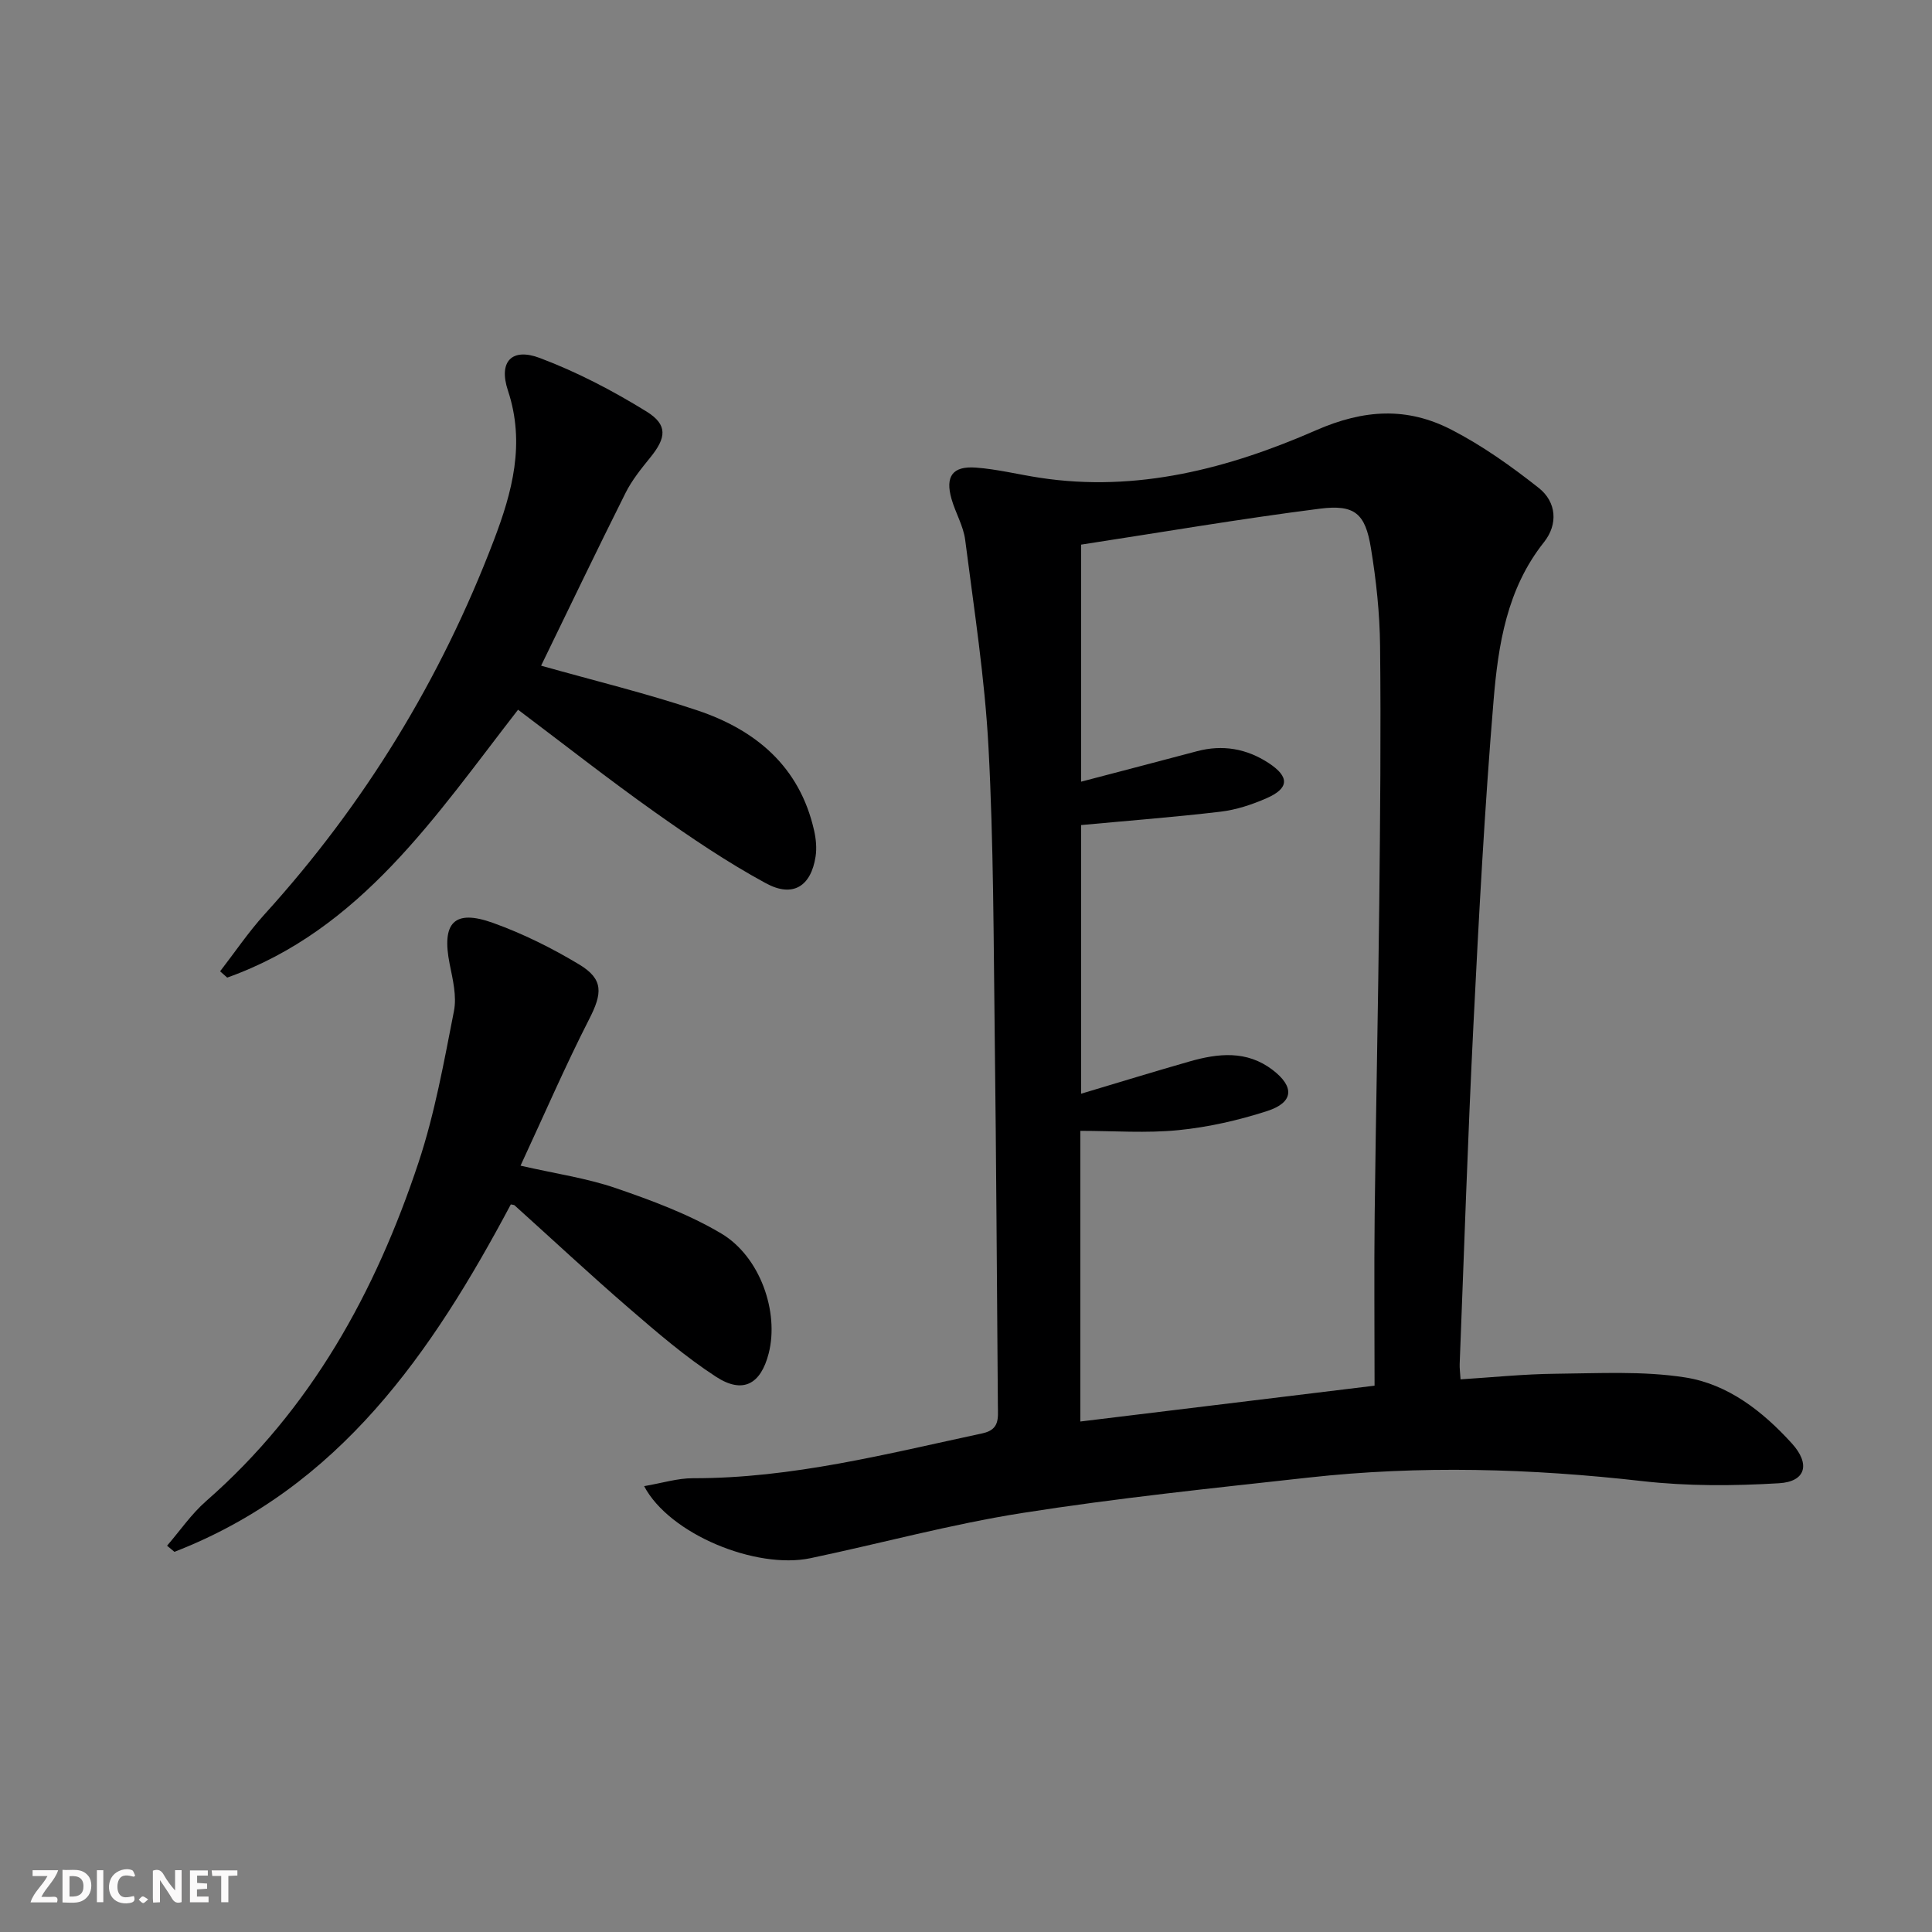 <svg enable-background="new 0 0 400 400" viewBox="0 0 400 400" xmlns="http://www.w3.org/2000/svg"><rect x="0" y="0" width="400" height="400" fill="#808080" stroke="none"/><g fill="#fbfafa"><path d="m37.59 393.81c-.92.31-1.52.05-2-.78-.7-1.2-1.52-2.34-2.47-3.78v4.59c-.55.03-.95.05-1.41.07-.03-.37-.06-.64-.06-.91 0-1.91 0-3.81 0-5.7 1.13-.41 1.77-.03 2.29.91.62 1.11 1.38 2.14 2.31 3.19v-4.2h1.35v6.61z"/><path d="m12.94 393.88v-6.75c1.9.19 3.93-.54 5.37 1.29.8 1.01.78 2.88.03 3.97-1.37 1.97-3.4 1.51-5.4 1.49m1.45-1.22c2.04.12 2.92-.58 2.89-2.21-.03-1.51-.98-2.19-2.89-2z"/><path d="m11.81 393.87h-5.49c.68-2.18 2.47-3.48 3.51-5.45h-3.08v-1.21h5.29c-.71 2.13-2.44 3.48-3.47 5.51.86 0 1.63.04 2.39-.01.79-.05 1.14.21.85 1.16"/><path d="m39.33 393.86v-6.61h3.7v1.07h-2.22v1.52c.68.04 1.34.09 2.07.13v1.07c-.72.05-1.38.09-2.1.14v1.48h2.4v1.19h-3.85z"/><path d="m27.71 388.56c-1.15-.3-2.46-.61-3.1.64-.37.73-.41 1.93-.06 2.67.63 1.35 1.99.93 3.17.68.35.94-.01 1.32-.93 1.46-1.62.25-3.05-.27-3.76-1.48-.73-1.25-.6-3.03.31-4.17.88-1.11 2.71-1.7 4-1.16.32.13.44.74.65 1.12-.1.08-.19.16-.28.24"/><path d="m49.15 387.24v1.07c-.59.02-1.17.05-1.87.08v5.44h-1.48v-5.44h-1.85c-.05-.4-.08-.73-.13-1.15z"/><path d="m20.06 387.21h1.33v6.62h-1.33z"/><path d="m30.68 393.25c-.49.38-.8.79-1.05.76-.32-.05-.6-.45-.9-.7.26-.24.51-.64.8-.67.29-.04.62.3 1.15.61"/></g><path d="m133.36 307.69c3.75-.64 6.93-1.65 10.12-1.64 20.49.04 40.14-5.05 59.95-9.3 3.57-.77 3.19-3.17 3.17-5.67-.21-25.47-.33-50.94-.65-76.4-.25-19.97-.23-39.96-1.29-59.89-.76-14.38-3-28.7-4.83-43.01-.37-2.9-2.02-5.62-2.83-8.48-1.33-4.66.2-6.84 5.02-6.49 4.44.32 8.82 1.43 13.24 2.1 20.14 3.09 39.19-1.94 57.19-9.82 10.03-4.39 18.91-4.83 28.04-.13 6.41 3.3 12.41 7.57 18.09 12.06 3.68 2.91 4.04 7.51 1.08 11.24-7.67 9.64-9.47 21.2-10.43 32.73-1.86 22.35-3.05 44.76-4.17 67.16-1.17 23.42-1.93 46.85-2.85 70.28-.03.82.09 1.64.18 3.15 6.65-.42 13.18-1.1 19.72-1.16 8.93-.08 18.01-.61 26.77.76 8.87 1.38 16.08 7.02 22.12 13.68 3.84 4.23 2.9 7.9-2.68 8.23-9.39.56-18.94.62-28.28-.44-23.06-2.62-46.09-3.29-69.16-.73-19.8 2.19-39.64 4.24-59.31 7.34-14.72 2.32-29.18 6.28-43.79 9.35-11.28 2.35-29.19-4.98-34.42-14.92zm90.31-13.38c20.17-2.46 40.01-4.87 60.92-7.42 0-12.06-.11-23.69.02-35.31.25-21.47.72-42.93.95-64.4.19-17.82.36-35.64.17-53.46-.07-6.77-.8-13.59-1.9-20.27-1.16-7.11-3.32-9.06-10.59-8.13-16.56 2.11-33.03 4.93-49.41 7.44v49.08c8.34-2.19 16.18-4.23 24-6.31 5.31-1.41 10.27-.53 14.8 2.43 4.4 2.87 4.3 5.26-.44 7.32-3 1.31-6.25 2.39-9.49 2.77-9.52 1.13-19.1 1.86-28.86 2.77v55.62c7.91-2.36 15.16-4.6 22.46-6.68 5.91-1.69 11.81-2.33 17.15 1.73 4.61 3.51 4.41 6.75-1.07 8.53-5.94 1.92-12.16 3.34-18.36 3.96-6.65.67-13.42.15-20.35.15z" fill="#000001"/><path d="m112.03 137.82c10.98 3.1 21.78 5.72 32.27 9.23 12.16 4.06 21.25 11.64 24.24 24.85.4 1.75.59 3.67.32 5.42-.94 6.16-4.68 8.6-10.29 5.55-8-4.34-15.6-9.49-23.04-14.76-9.49-6.73-18.65-13.93-28.27-21.17-17.04 21.91-32.49 45.57-60.22 55.46-.49-.43-.98-.87-1.47-1.3 3.06-3.95 5.87-8.13 9.22-11.82 20.7-22.81 36.48-48.64 47.44-77.38 3.81-9.99 6.57-20.07 2.93-31.05-2-6.03.84-8.91 6.61-6.73 7.68 2.89 15.09 6.76 22.08 11.08 4.46 2.76 4.09 5.44.8 9.5-1.88 2.32-3.81 4.7-5.13 7.34-5.95 11.87-11.68 23.84-17.49 35.78z" fill="#000001"/><path d="m34.59 320.02c2.68-3.1 5.03-6.56 8.08-9.23 21.71-18.98 35.06-43.25 43.98-70.11 3.37-10.15 5.27-20.83 7.34-31.37.6-3.07-.25-6.52-.89-9.71-1.71-8.56.92-11.42 8.98-8.52 6.19 2.22 12.19 5.21 17.83 8.6 5.09 3.07 4.81 5.97 2.08 11.31-4.96 9.71-9.29 19.74-14.22 30.35 7.36 1.68 13.74 2.59 19.73 4.65 7.48 2.57 15.05 5.37 21.81 9.38 8.13 4.83 12.02 16.34 9.84 24.83-1.64 6.41-5.35 8.46-10.91 4.84-6.37-4.14-12.2-9.17-17.97-14.15-8.06-6.96-15.84-14.23-23.75-21.35-.1-.09-.3-.08-.76-.18-16.31 30.64-35.48 58.69-69.65 71.93-.51-.41-1.01-.84-1.52-1.27z" fill="#000001"/></svg>
